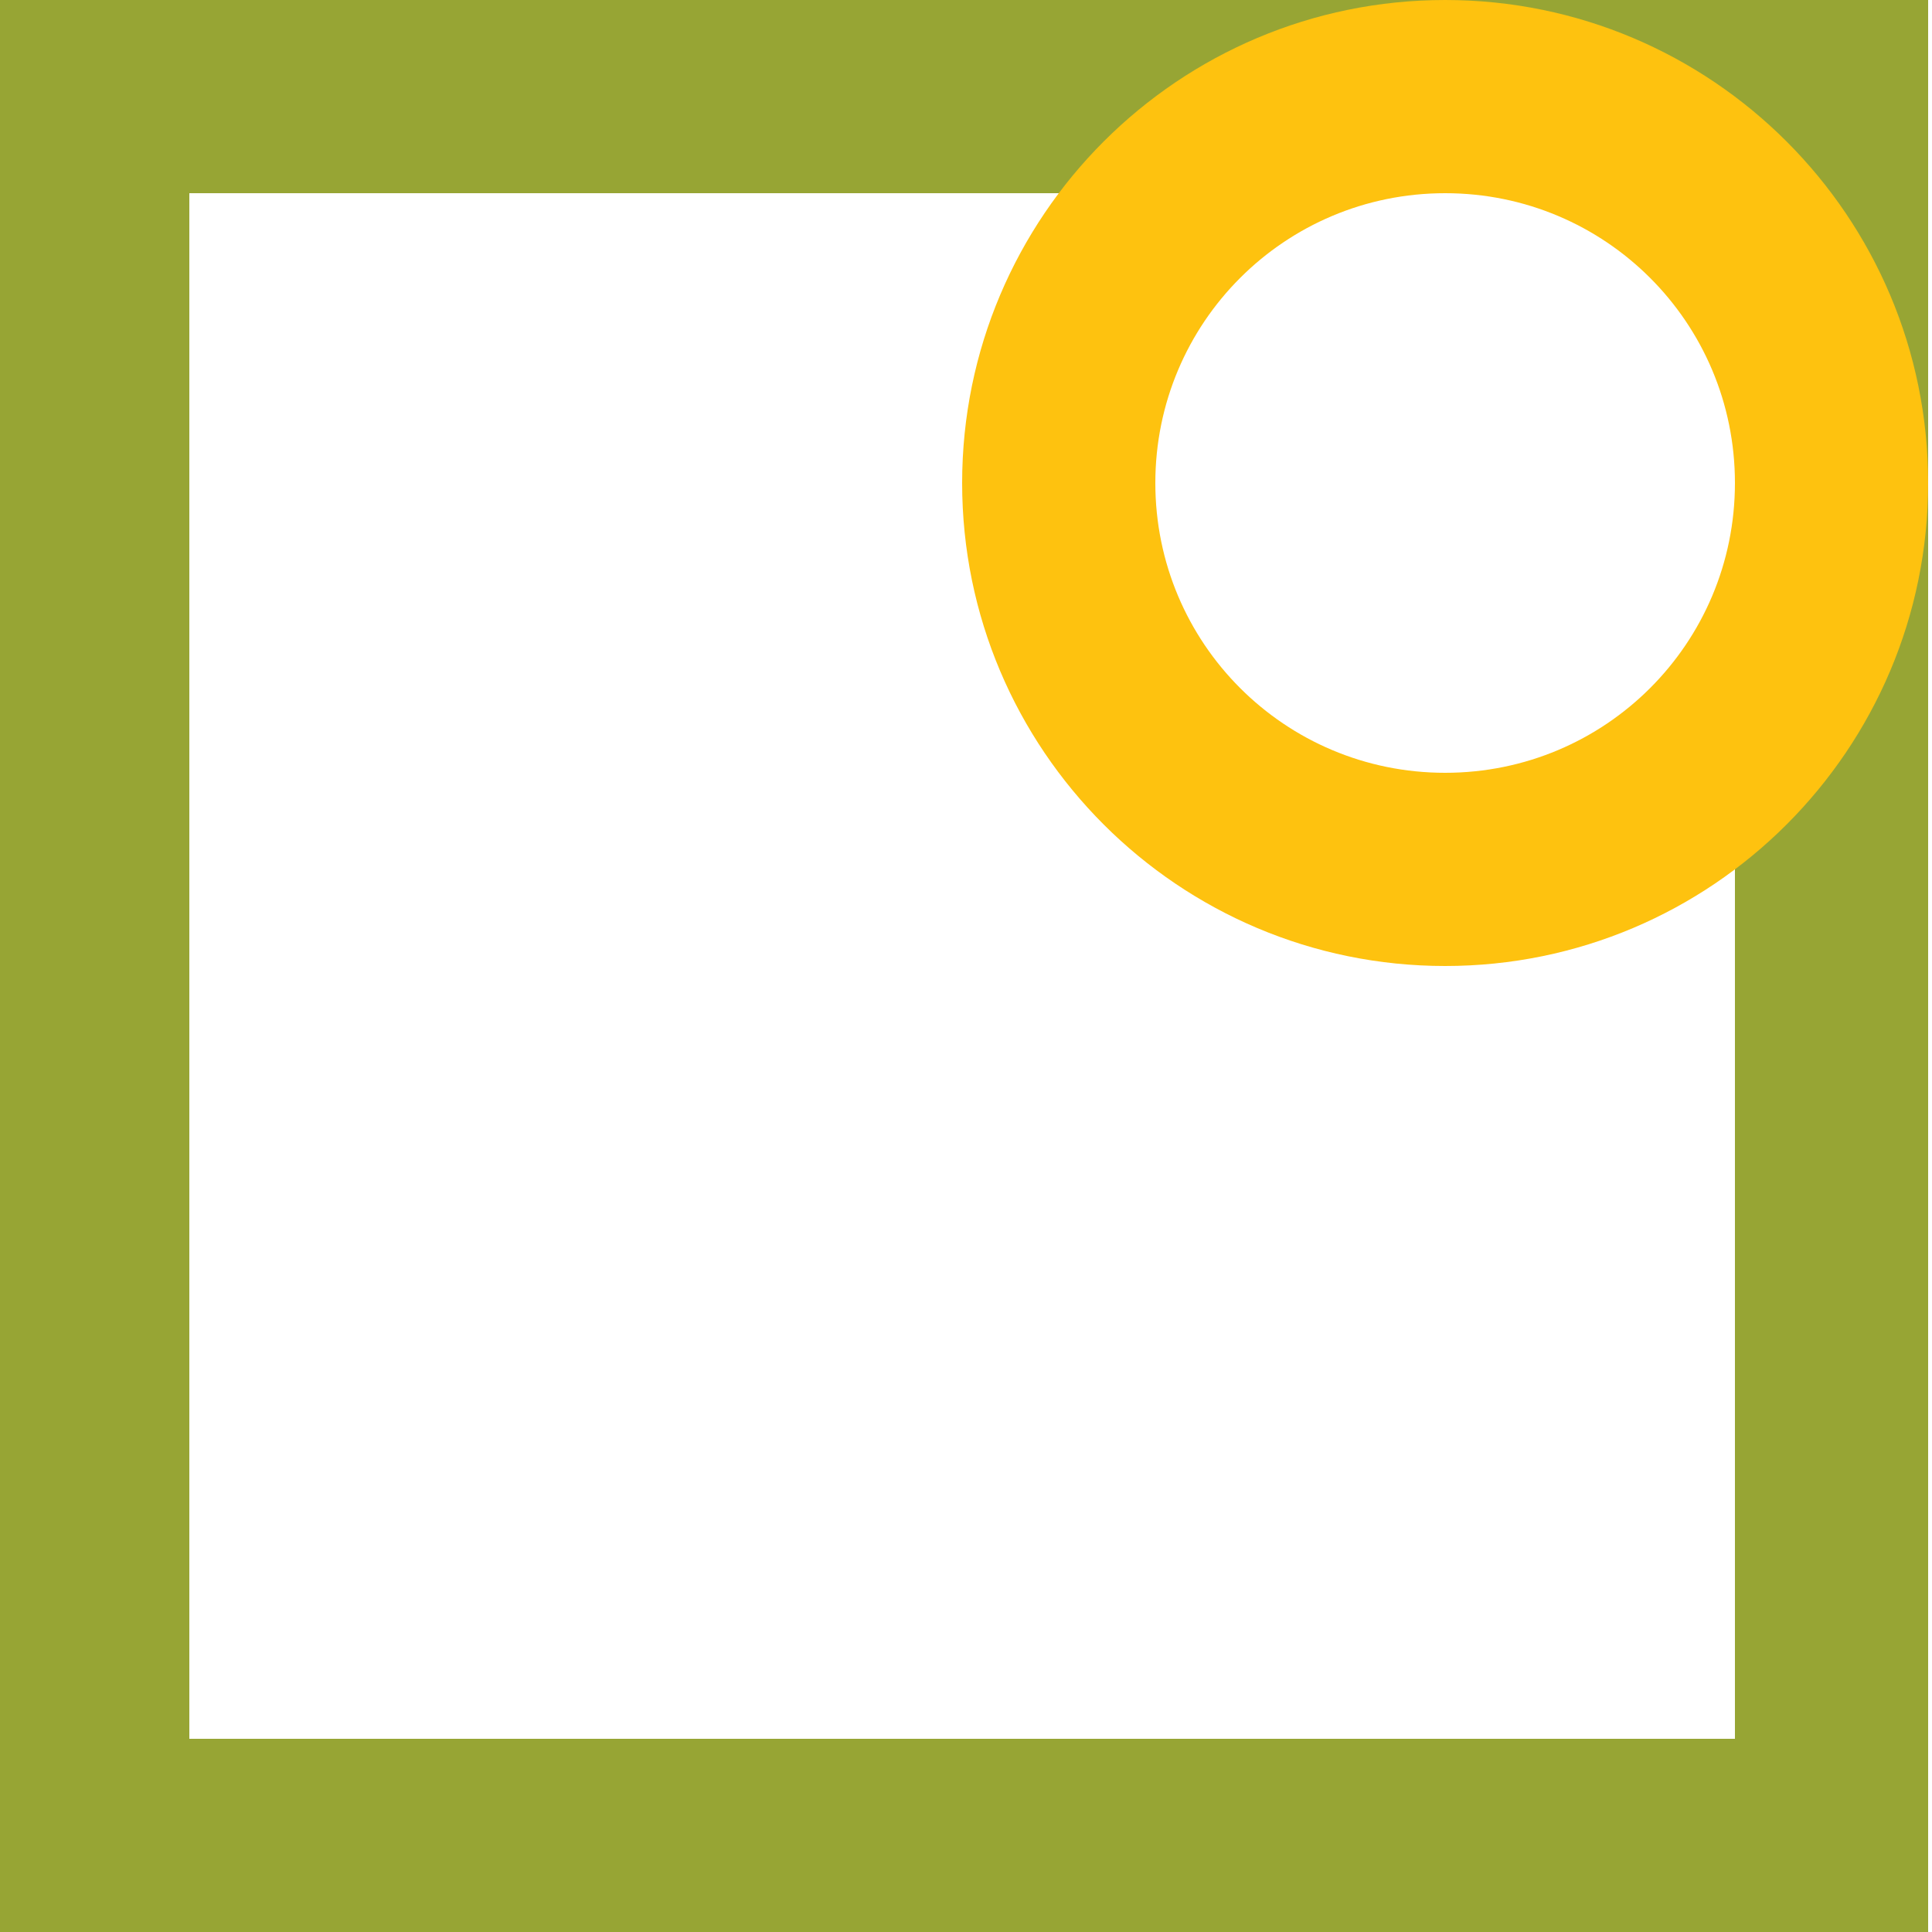 <?xml version="1.0" encoding="utf-8"?>
<!-- Generator: Adobe Illustrator 23.0.2, SVG Export Plug-In . SVG Version: 6.00 Build 0)  -->
<svg version="1.1" id="Réteg_1" xmlns="http://www.w3.org/2000/svg" xmlns:xlink="http://www.w3.org/1999/xlink" x="0px" y="0px"
	 viewBox="0 0 100 100" style="enable-background:new 0 0 100 100;" xml:space="preserve">
<style type="text/css">
	.st0{fill:#97A534;}
	.st1{fill:#FEC20F;}
</style>
<g>
	<g>
		<g>
			<path class="st0" d="M89.8,10v80h-80V10H89.8 M99.8,0h-100v100h100V0L99.8,0z"/>
		</g>
	</g>
	<g>
		<path class="st1" d="M74.8,10c8.3,0,15,6.7,15,15s-6.7,15-15,15s-15-6.7-15-15S66.5,10,74.8,10 M74.8,0c-13.8,0-25,11.2-25,25
			s11.2,25,25,25s25-11.2,25-25S88.6,0,74.8,0L74.8,0z"/>
	</g>
</g>
</svg>
